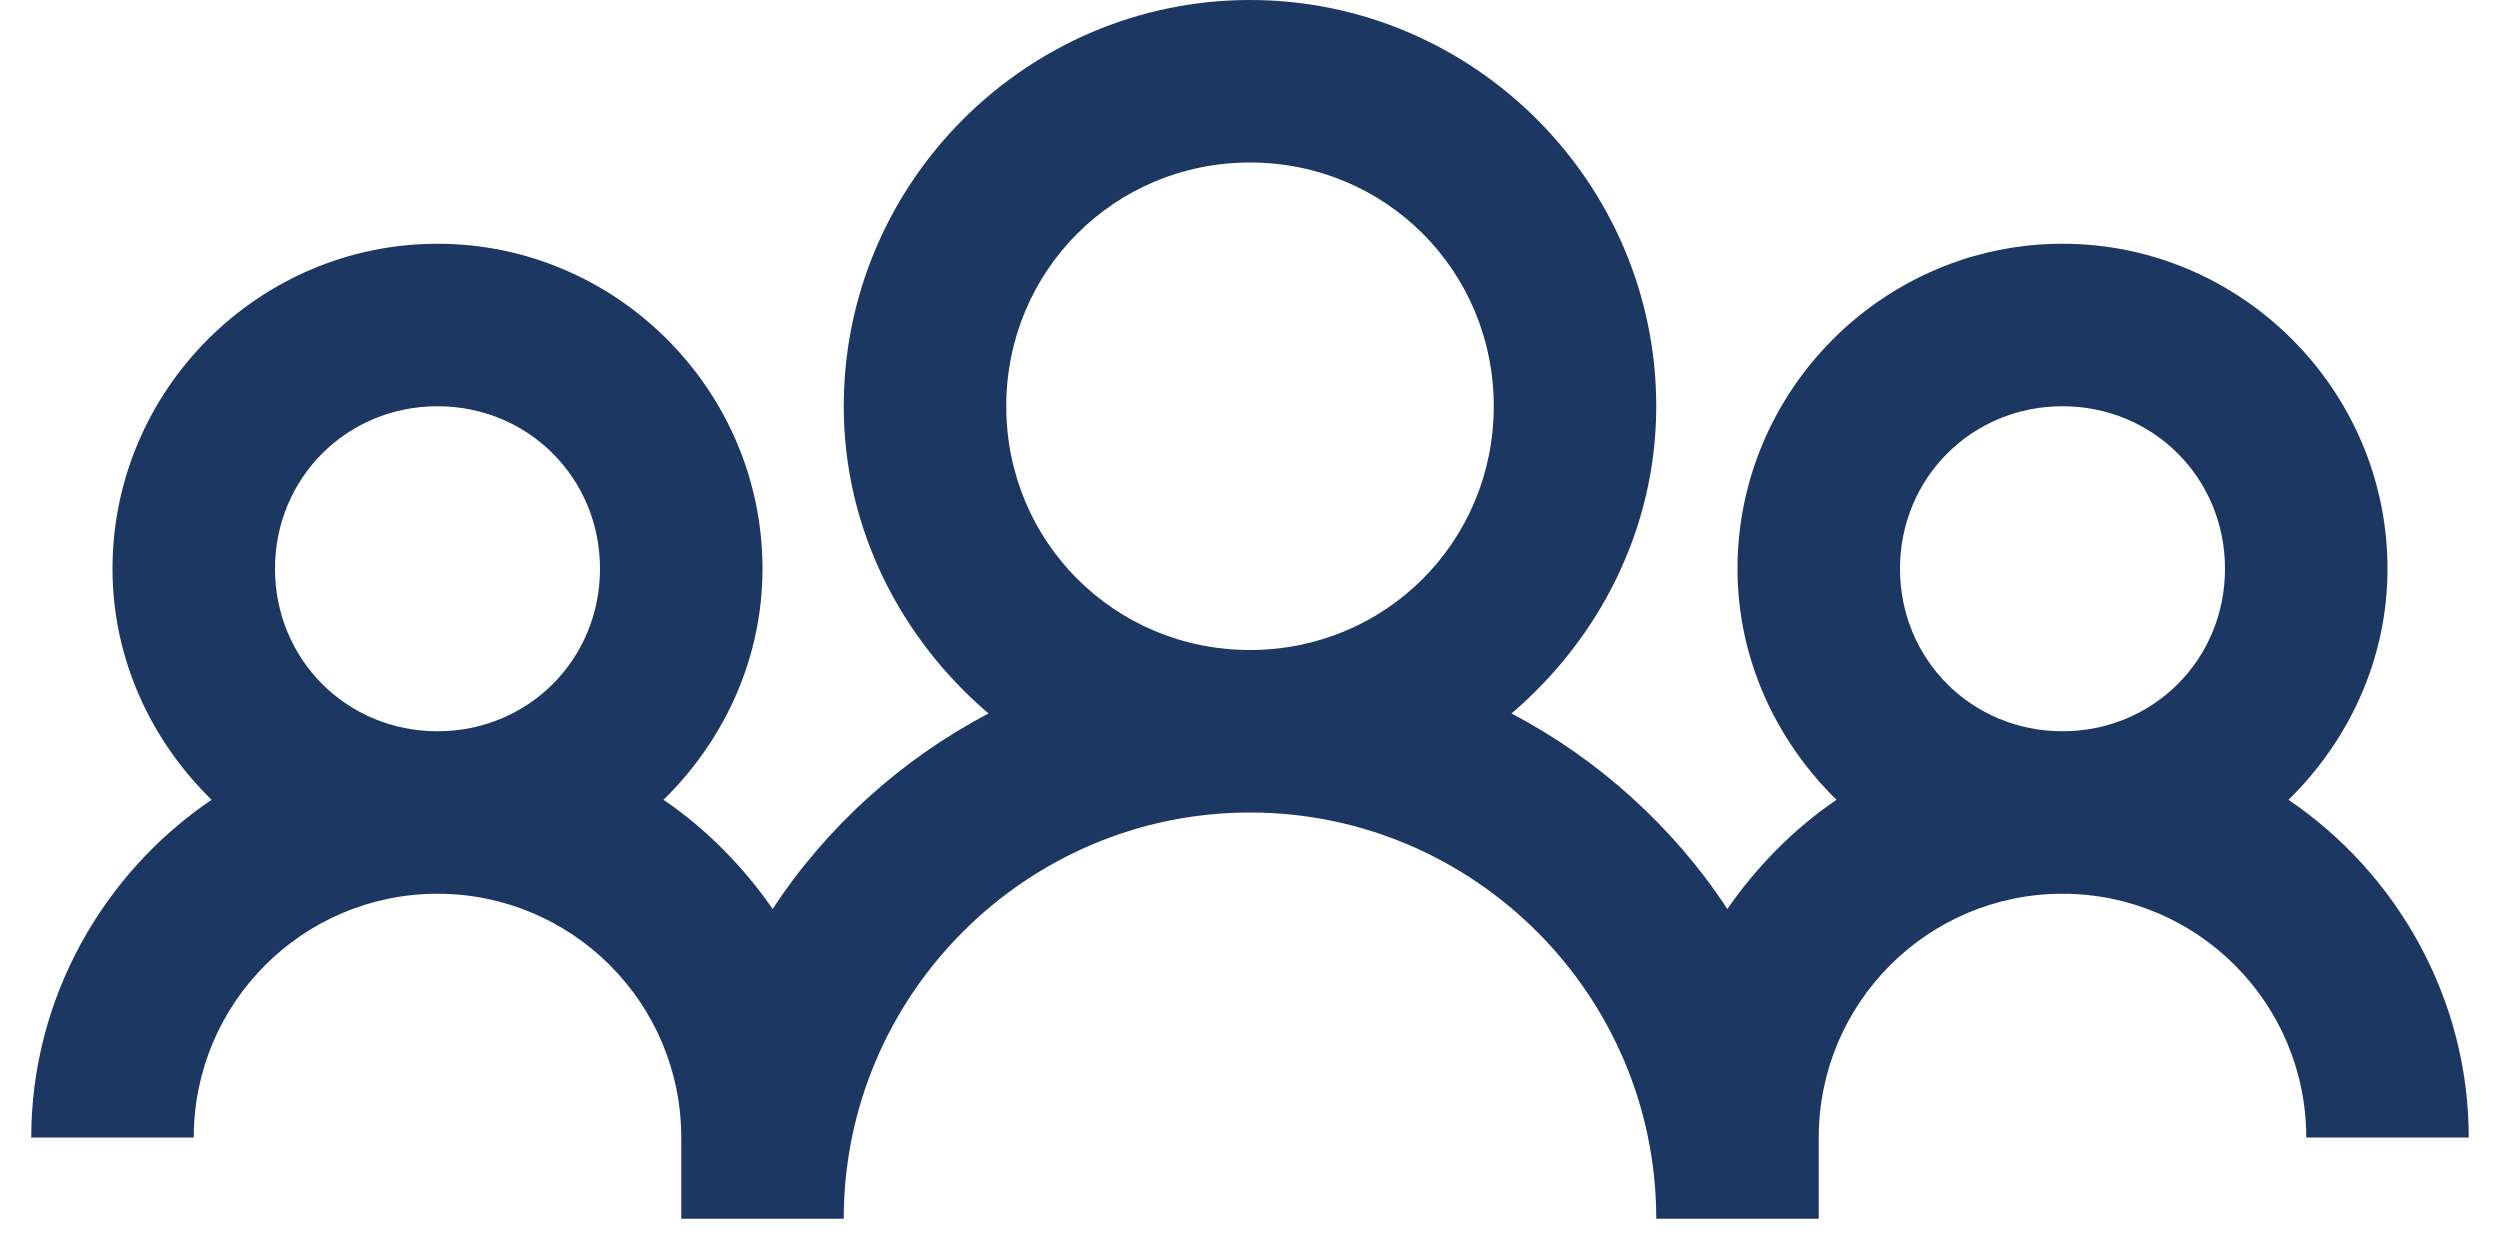 <svg width="50" height="25" viewBox="0 0 50 25" fill="none" xmlns="http://www.w3.org/2000/svg">
<path d="M25 0C20.531 0 16.875 3.656 16.875 8.125C16.875 10.588 18.024 12.778 19.77 14.27C18.037 15.177 16.52 16.548 15.453 18.18C14.876 17.342 14.114 16.567 13.27 15.996C14.476 14.815 15.25 13.184 15.25 11.375C15.25 7.801 12.324 4.875 8.75 4.875C5.176 4.875 2.25 7.801 2.25 11.375C2.25 13.184 3.024 14.815 4.231 15.996C2.066 17.462 0.625 19.963 0.625 22.75H3.875C3.875 20.059 6.059 17.875 8.75 17.875C11.441 17.875 13.625 20.059 13.625 22.75V24.375H16.875C16.875 19.9 20.525 16.25 25 16.25C29.475 16.25 33.125 19.9 33.125 24.375H36.375V22.75C36.375 20.059 38.559 17.875 41.25 17.875C43.941 17.875 46.125 20.059 46.125 22.75H49.375C49.375 19.963 47.934 17.462 45.77 15.996C46.976 14.815 47.75 13.184 47.75 11.375C47.75 7.801 44.824 4.875 41.25 4.875C37.676 4.875 34.75 7.801 34.75 11.375C34.75 13.184 35.525 14.815 36.73 15.996C35.886 16.567 35.125 17.342 34.547 18.18C33.48 16.548 31.963 15.177 30.23 14.27C31.976 12.778 33.125 10.588 33.125 8.125C33.125 3.656 29.469 0 25 0ZM25 3.25C27.71 3.25 29.875 5.415 29.875 8.125C29.875 10.835 27.71 13 25 13C22.29 13 20.125 10.835 20.125 8.125C20.125 5.415 22.29 3.25 25 3.25ZM8.75 8.125C10.566 8.125 12 9.56 12 11.375C12 13.19 10.566 14.625 8.75 14.625C6.935 14.625 5.5 13.19 5.5 11.375C5.5 9.56 6.935 8.125 8.75 8.125ZM41.25 8.125C43.066 8.125 44.5 9.56 44.5 11.375C44.5 13.19 43.066 14.625 41.25 14.625C39.435 14.625 38 13.19 38 11.375C38 9.56 39.435 8.125 41.25 8.125Z" fill="#1D3763"/>
</svg>
